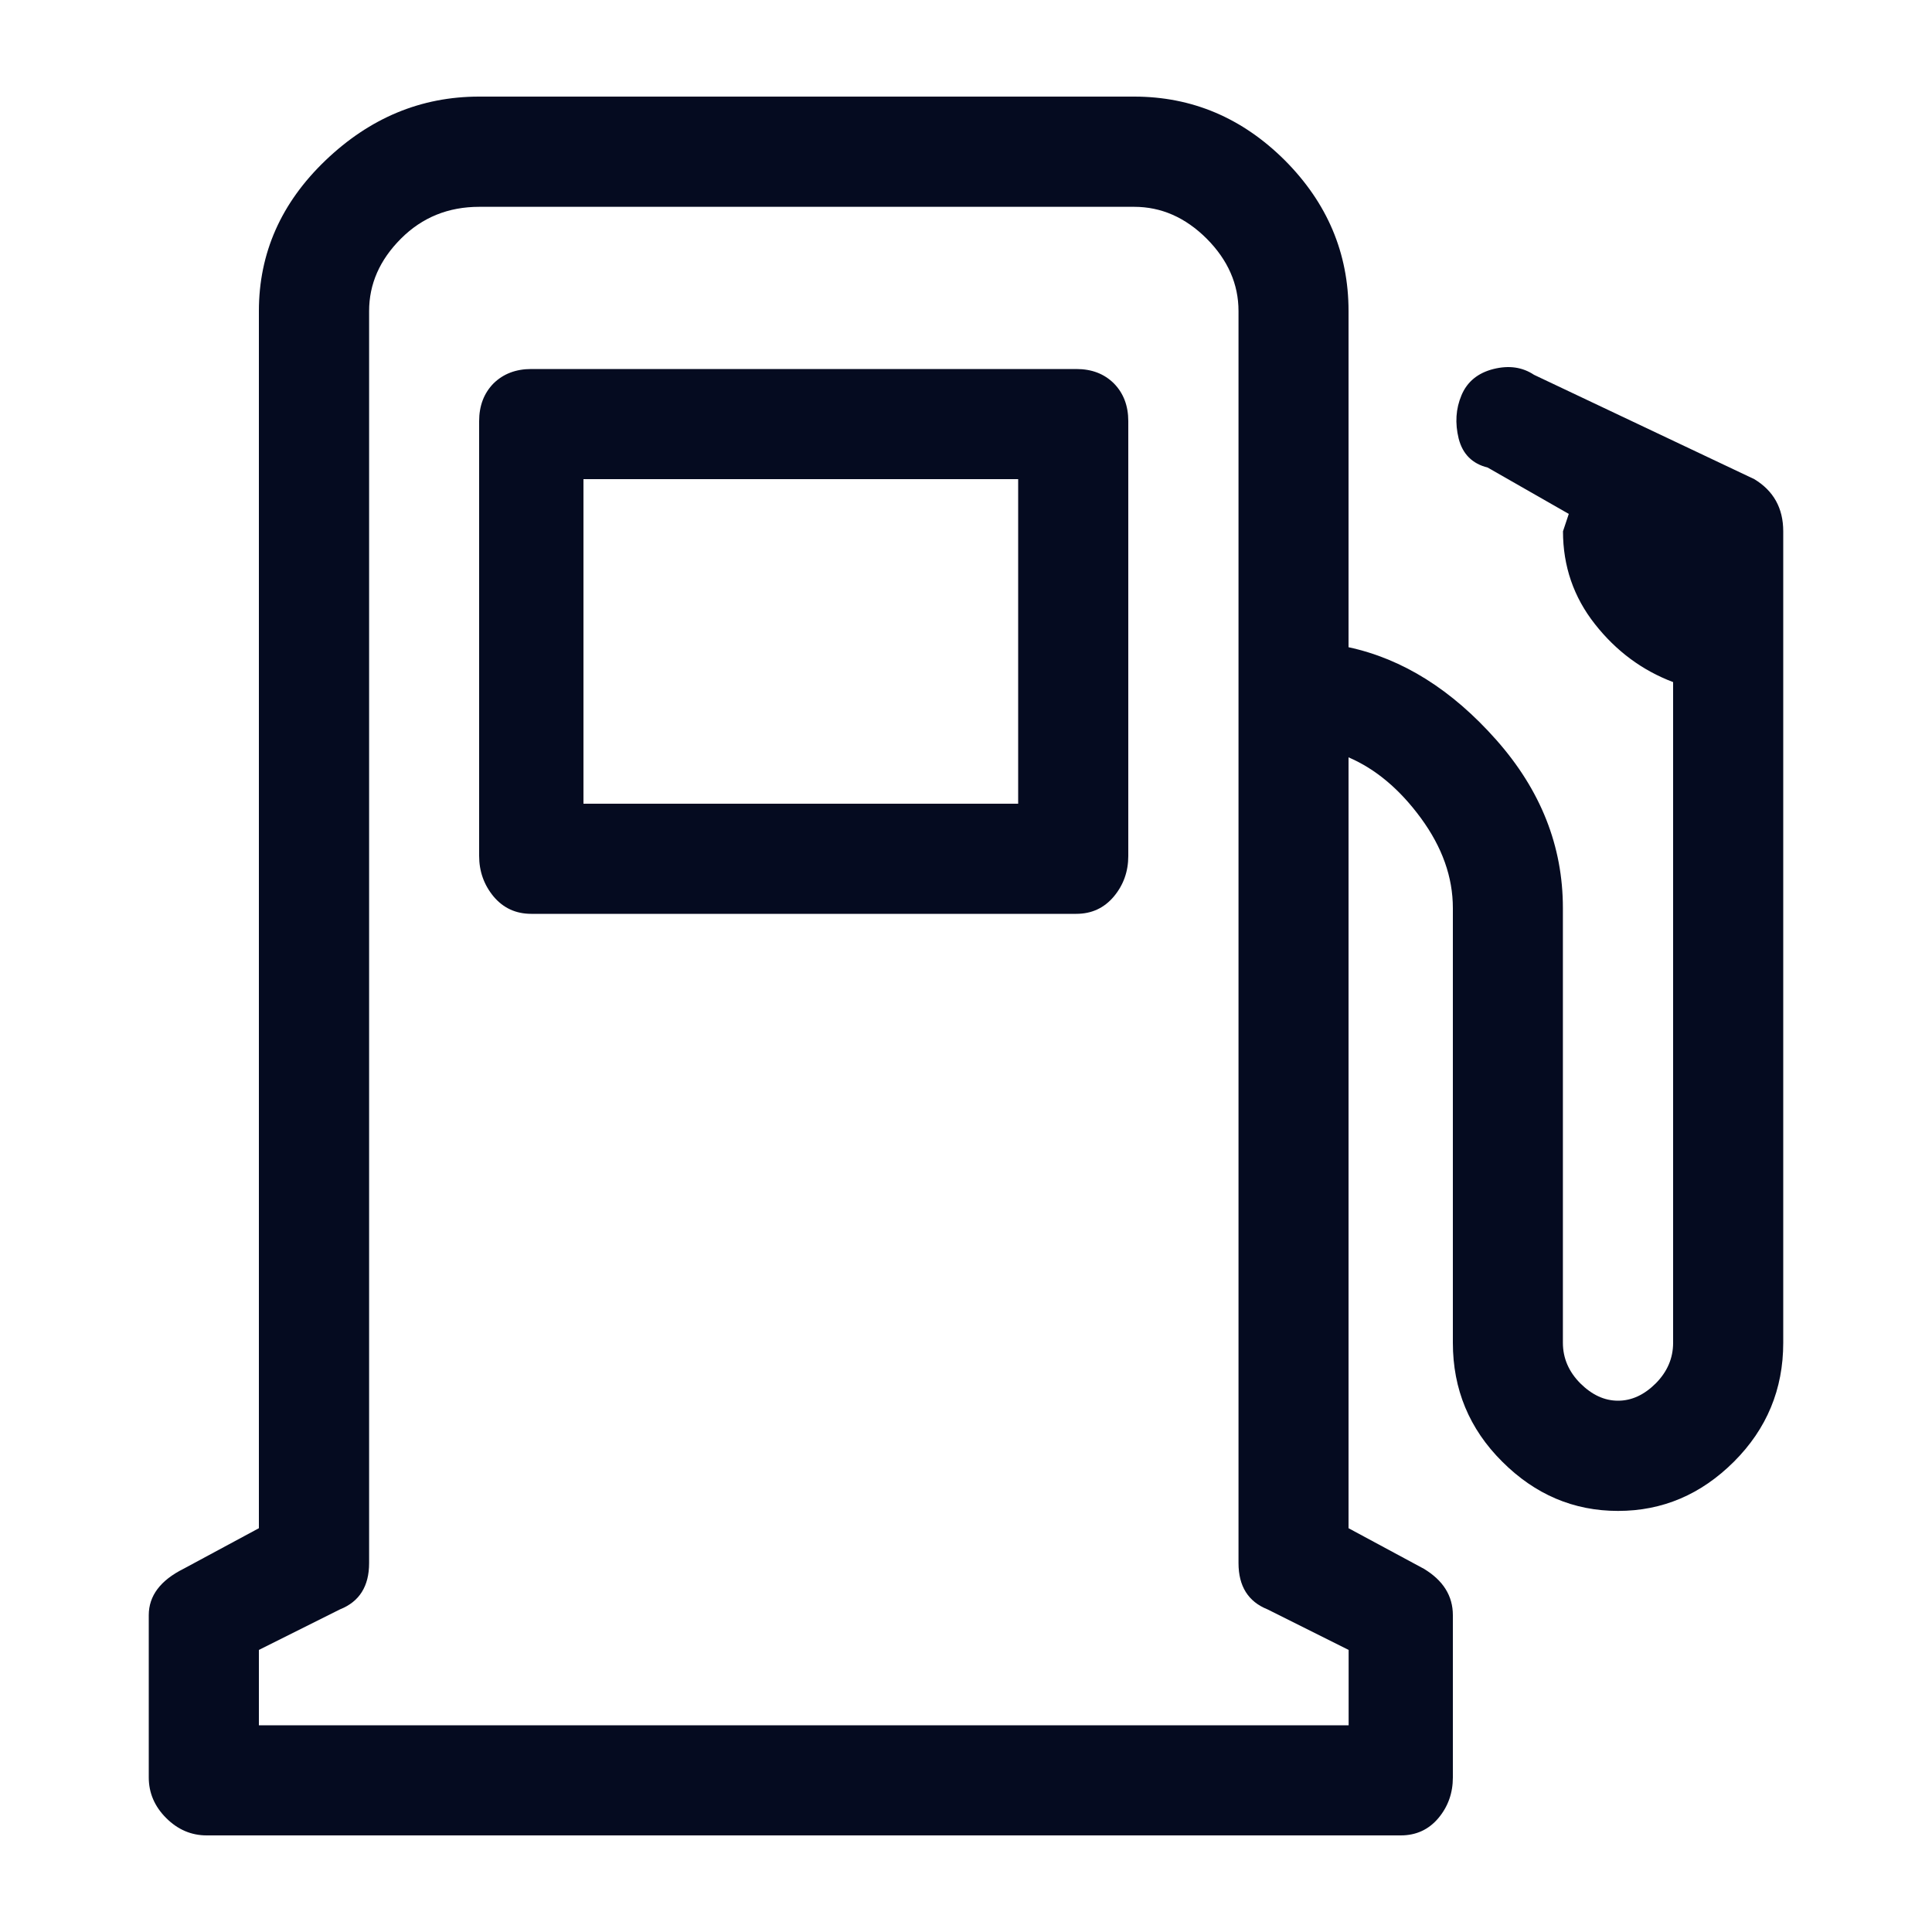<?xml version="1.0" encoding="utf-8"?>
<!-- Generator: Adobe Illustrator 16.0.0, SVG Export Plug-In . SVG Version: 6.00 Build 0)  -->
<!DOCTYPE svg PUBLIC "-//W3C//DTD SVG 1.1//EN" "http://www.w3.org/Graphics/SVG/1.1/DTD/svg11.dtd">
<svg version="1.1" id="Layer_1" xmlns="http://www.w3.org/2000/svg" xmlns:xlink="http://www.w3.org/1999/xlink" x="0px" y="0px"
	 width="20px" height="20px" viewBox="-1 -0.5 20 20" enable-background="new -1 -0.5 20 20" xml:space="preserve">
<g>
	<path fill="#050B20" d="M10.68,3.86c0-0.16-0.05-0.29-0.149-0.391c-0.101-0.1-0.229-0.149-0.39-0.149H4.5
		c-0.16,0-0.29,0.05-0.391,0.149C4.01,3.57,3.96,3.7,3.96,3.86v4.5c0,0.16,0.05,0.3,0.149,0.42C4.21,8.9,4.34,8.96,4.5,8.96h5.641
		c0.16,0,0.289-0.06,0.39-0.18c0.1-0.12,0.149-0.26,0.149-0.42V3.86z M9.54,7.82h-4.5V4.46h4.5V7.82z M17.16,4.46l-2.28-1.08
		c-0.12-0.08-0.26-0.1-0.42-0.06c-0.159,0.04-0.271,0.13-0.33,0.27c-0.06,0.141-0.069,0.29-0.03,0.45
		C14.141,4.2,14.24,4.3,14.4,4.34l0.84,0.48L15.18,5c0,0.36,0.11,0.681,0.33,0.96C15.73,6.24,16,6.44,16.32,6.561v6.84
		c0,0.16-0.061,0.3-0.18,0.42C16.02,13.94,15.891,14,15.75,14s-0.27-0.06-0.391-0.18c-0.119-0.12-0.18-0.26-0.18-0.42V8.9
		c0-0.641-0.229-1.22-0.689-1.74c-0.46-0.52-0.971-0.84-1.53-0.96V2.72c0-0.6-0.22-1.119-0.659-1.56
		C11.859,0.72,11.34,0.5,10.74,0.5H3.96c-0.601,0-1.13,0.22-1.59,0.66S1.68,2.12,1.68,2.72V15.32L0.9,15.74
		c-0.24,0.12-0.36,0.28-0.36,0.48v1.68c0,0.16,0.06,0.3,0.18,0.42c0.12,0.12,0.26,0.18,0.42,0.18H13.5c0.16,0,0.29-0.06,0.391-0.18
		c0.1-0.12,0.149-0.26,0.149-0.42v-1.68c0-0.2-0.101-0.36-0.3-0.48l-0.78-0.42V7.34c0.28,0.12,0.53,0.33,0.75,0.63
		c0.22,0.301,0.33,0.61,0.33,0.931v4.5c0,0.48,0.17,0.891,0.511,1.23c0.34,0.34,0.739,0.51,1.199,0.51s0.859-0.17,1.2-0.51
		c0.34-0.34,0.51-0.75,0.51-1.23V5C17.46,4.76,17.359,4.58,17.16,4.46z M12.96,17.36H1.68v-0.78l0.84-0.42
		c0.201-0.08,0.301-0.24,0.301-0.479V2.72c0-0.279,0.109-0.529,0.33-0.75c0.22-0.22,0.49-0.329,0.81-0.329h6.78
		c0.279,0,0.529,0.109,0.75,0.329c0.22,0.221,0.33,0.471,0.33,0.75v12.961c0,0.239,0.1,0.399,0.3,0.479l0.84,0.42V17.36z"/>
</g>
</svg>
